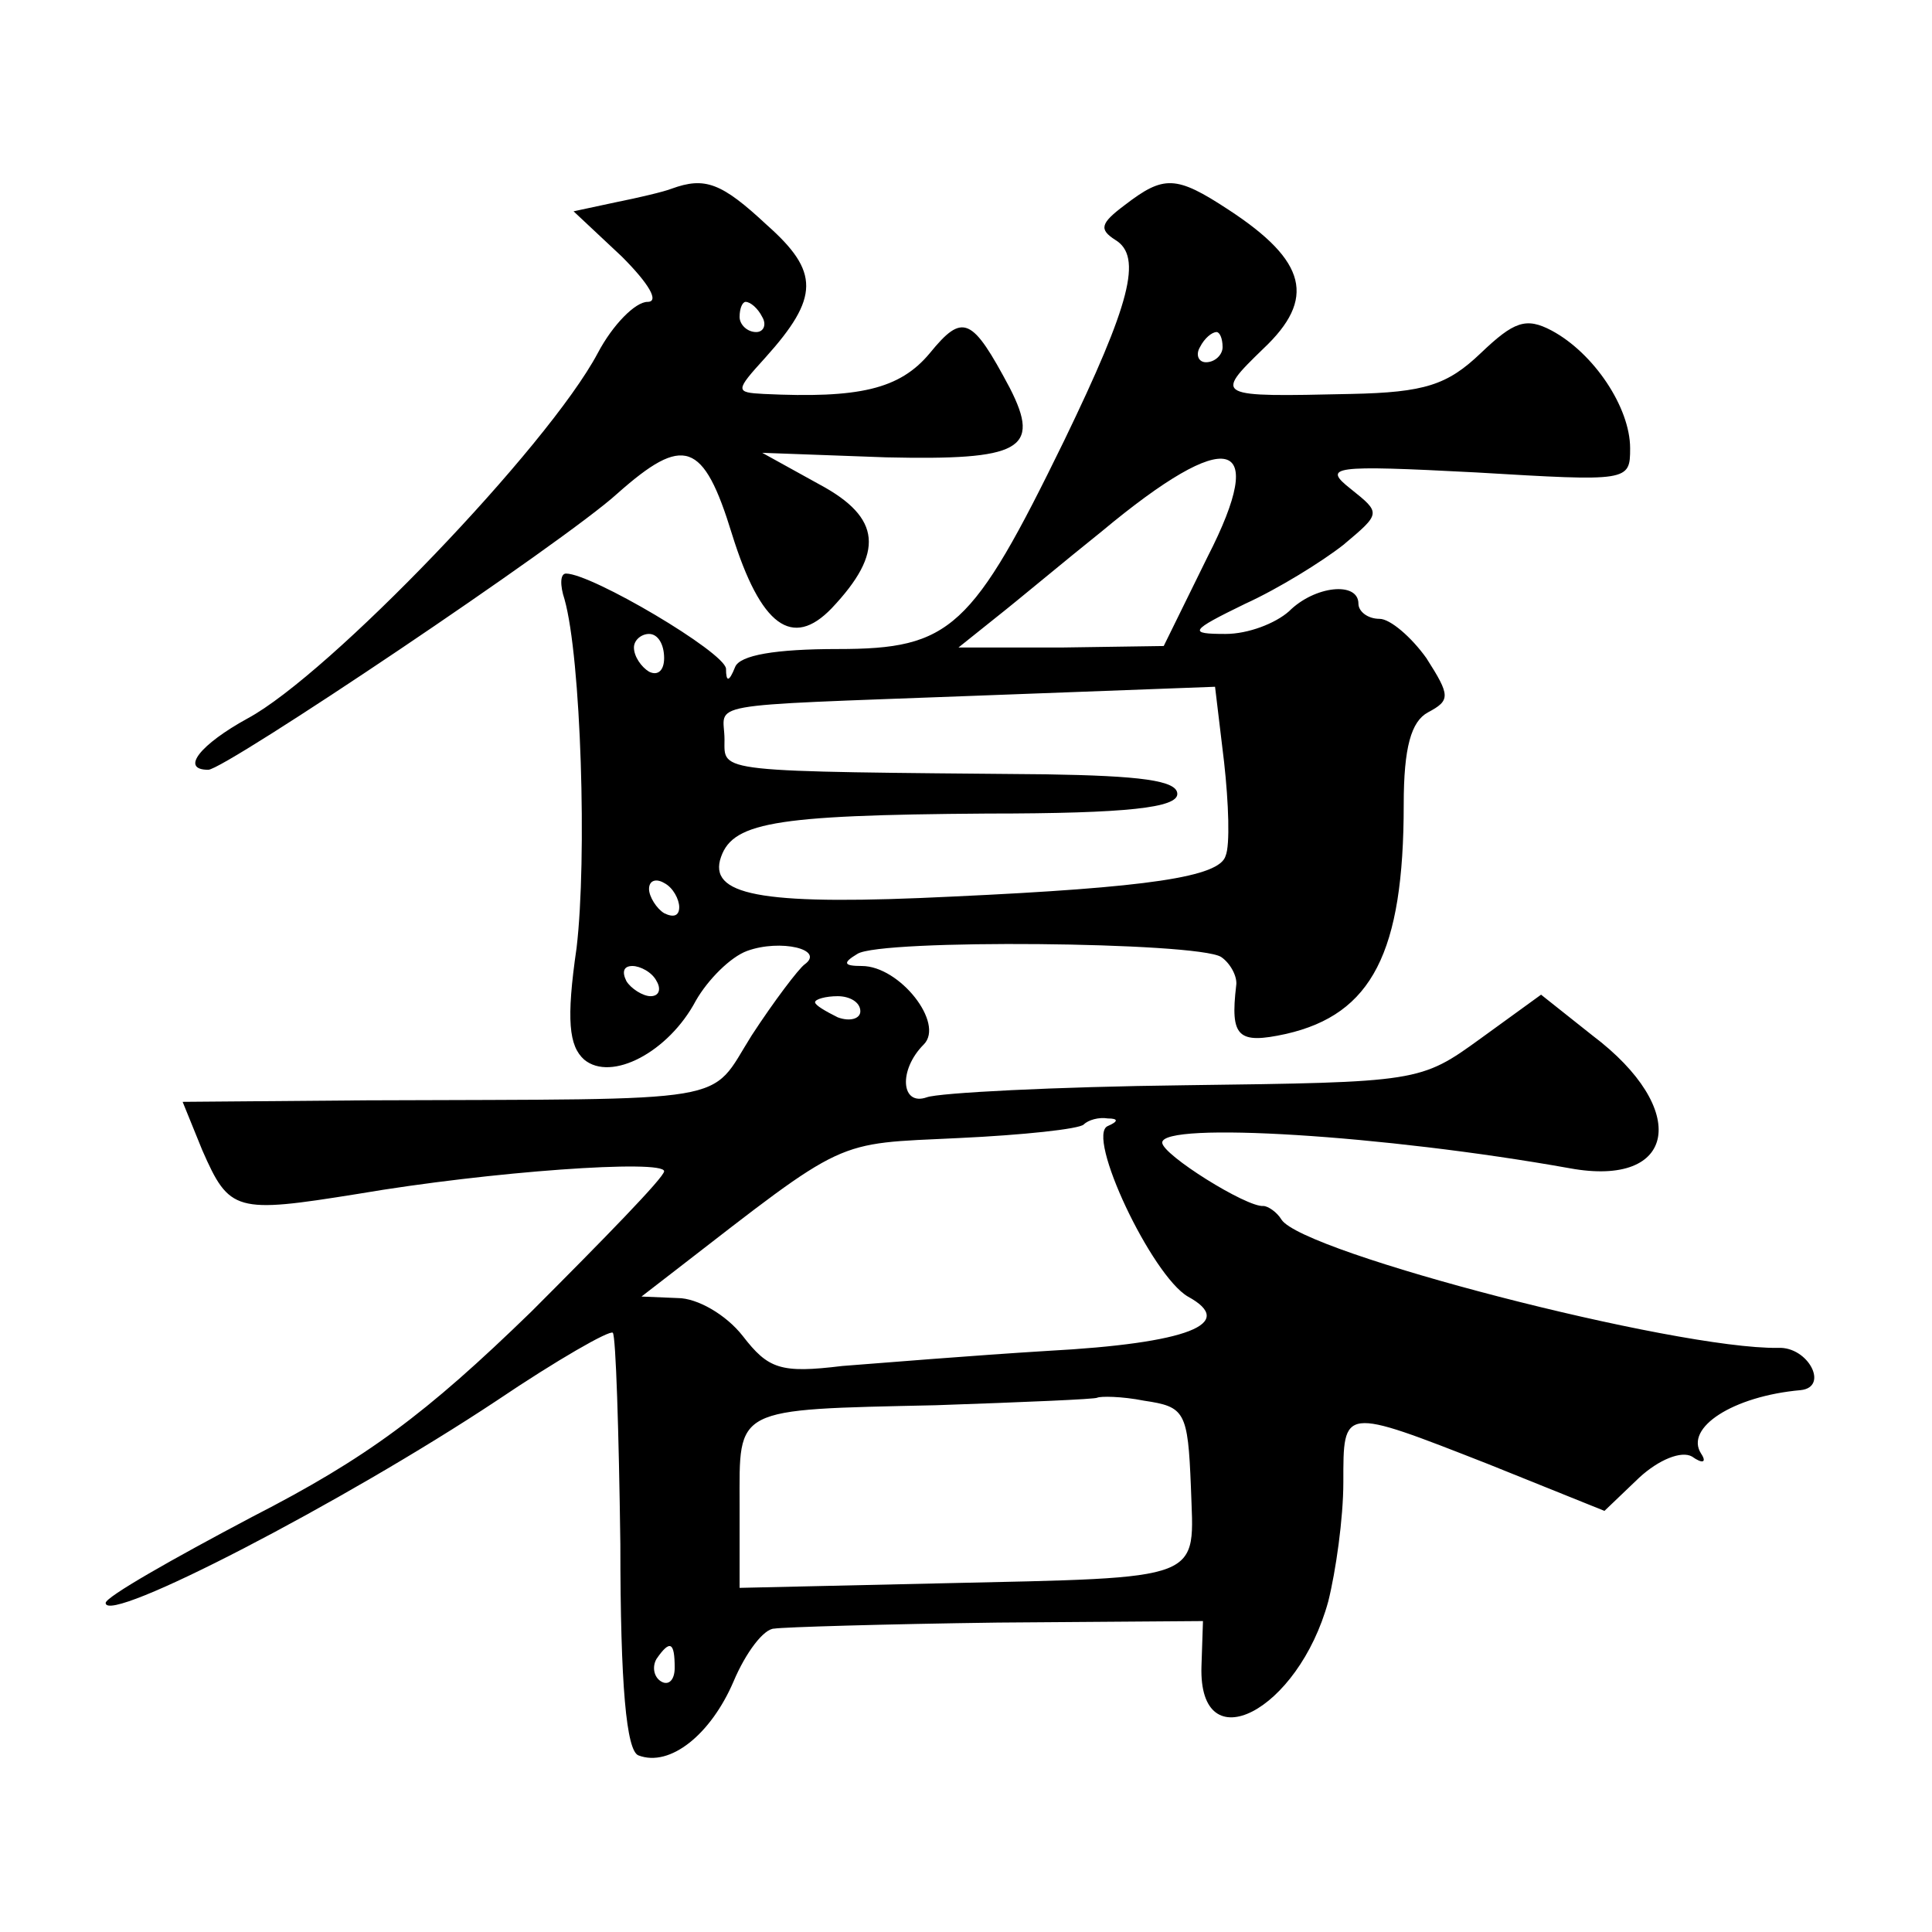<?xml version="1.0" standalone="no"?>
<!DOCTYPE svg PUBLIC "-//W3C//DTD SVG 20010904//EN"
 "http://www.w3.org/TR/2001/REC-SVG-20010904/DTD/svg10.dtd">
<svg version="1.0" xmlns="http://www.w3.org/2000/svg"
 width="128pt" height="128pt" viewBox="0 0 128 128"
 preserveAspectRatio="xMidYMid meet">
<g transform="translate(0,128) scale(0.1,-0.1)"
fill="#0" stroke="none">
<path d="M445 1155 c-5 -2 -22 -6 -37 -9 l-28 -6 32 -30 c18 -18 25 -30 17 -30
-8 0 -23 -15 -33 -34 -33 -62 -178 -213 -232 -242 -31 -17 -45 -34 -26 -34 11 0
236 151 271 183 44 39 57 35 76 -27 19 -61 40 -76 66 -49 35 37 33 60 -8 82 l-38
21 82 -3 c89 -2 103 5 82 46 -25 47 -31 50 -53 23 -20 -24 -47 -30 -110 -27 -19
1 -19 2 1 24 36 40 36 57 1 88 -30 28 -41 32 -63 24z m60 -85 c3 -5 1 -10 -4 -10
-6 0 -11 5 -11 10 0 6 2 10 4 10 3 0 8 -4 11 -10z M745 1144 c-16 -12 -17 -16 -6
-23 18 -11 10 -42 -34 -133 -61 -125 -75 -138 -150 -138 -41 0 -65 -4 -68 -12 -4
-10 -6 -10 -6 -1 -1 11 -89 63 -106 63 -4 0 -4 -8 -1 -17 11 -39 15 -172 8 -231
-7 -48 -5 -65 5 -74 18 -15 56 5 74 39 8 14 23 29 34 33 22 8 52 1 38 -9 -4 -3
-20 -24 -35 -47 -29 -46 -7 -42 -255 -43 l-122 -1 13 -32 c18 -41 22 -42 103 -29
88 15 203 23 203 15 0 -4 -40 -45 -88 -93 -70 -68 -109 -97 -185 -136 -53 -28 -97
-53 -97 -57 0 -15 158 67 259 134 40 27 75 47 77 45 2 -2 4 -65 5 -140 0 -94 4
-137 12 -140 21 -8 48 14 63 49 8 19 20 35 27 35 6 1 73 3 148 4 l136 1 -1 -30
c-2 -64 64 -30 84 43 5 20 10 55 10 79 0 50 -1 50 96 12 l77 -31 23 22 c13 12 28
18 35 14 7 -5 10 -4 6 2 -11 17 21 38 66 42 19 2 5 29 -15 28 -68 -1 -315 63 -329
85 -3 5 -9 9 -12 9 -11 -1 -67 34 -67 42 0 14 147 5 270 -17 71 -13 80 39 15 88
l-34 27 -40 -29 c-40 -29 -41 -29 -196 -31 -86 -1 -163 -5 -171 -8 -17 -6 -19 18
-2 35 14 14 -16 52 -41 52 -12 0 -13 2 -3 8 15 10 225 8 241 -2 6 -4 11 -13 10
-19 -4 -34 1 -39 33 -32 57 13 78 54 78 152 0 38 5 55 16 61 15 8 15 11 -1 36 -10
14 -24 26 -31 26 -8 0 -14 5 -14 10 0 15 -29 12 -46 -5 -9 -8 -27 -15 -42 -15 -25
0 -24 2 13 20 22 10 51 28 65 39 25 21 25 21 5 37 -19 15 -13 16 83 11 101 -6 102
-6 102 16 0 27 -24 63 -52 78 -17 9 -25 6 -47 -15 -22 -21 -37 -26 -86 -27 -90
-2 -91 -2 -58 30 35 33 29 58 -23 92 -35 23 -43 23 -69 3z m65 -94 c0 -5 -5 -10
-11 -10 -5 0 -7 5 -4 10 3 6 8 10 11 10 2 0 4 -4 4 -10z m-10 -139 l-29 -59 -68
-1 -68 0 25 20 c14 11 45 37 70 57 84 70 111 63 70 -17z m-360 -67 c0 -8 -4 -12
-10 -9 -5 3 -10 10 -10 16 0 5 5 9 10 9 6 0 10 -7 10 -16z m372 -131 c-4 -14 -51
-21 -181 -27 -122 -6 -160 0 -154 24 7 25 33 30 177 31 94 0 126 4 126 13 0 9 -25
12 -87 13 -221 2 -213 1 -213 23 0 25 -20 22 165 29 l160 6 6 -50 c3 -27 4 -55
1 -62z m-362 -34 c0 -6 -4 -7 -10 -4 -5 3 -10 11 -10 16 0 6 5 7 10 4 6 -3 10 -11
10 -16z m-15 -49 c3 -5 2 -10 -4 -10 -5 0 -13 5 -16 10 -3 6 -2 10 4 10 5 0 13
-4 16 -10z m135 -20 c0 -5 -7 -7 -15 -4 -8 4 -15 8 -15 10 0 2 7 4 15 4 8 0 15
-4 15 -10z m164 -76 c-15 -6 29 -99 53 -113 33 -18 0 -31 -93 -36 -49 -3 -110 -8
-136 -10 -41 -5 -49 -2 -66 20 -11 14 -30 25 -43 25 l-24 1 22 17 c115 89 105 84
188 88 43 2 80 6 83 9 3 3 10 5 16 4 7 0 7 -2 0 -5z m55 -239 c2 -63 12 -60 -166
-64 l-133 -3 0 55 c0 65 -5 63 130 66 58 2 106 4 107 5 2 1 16 1 31 -2 27 -4 29
-7 31 -57z m-342 -120 c0 -8 -4 -12 -9 -9 -5 3 -6 10 -3 15 9 13 12 11 12 -6z"/>
</g>
</svg>
